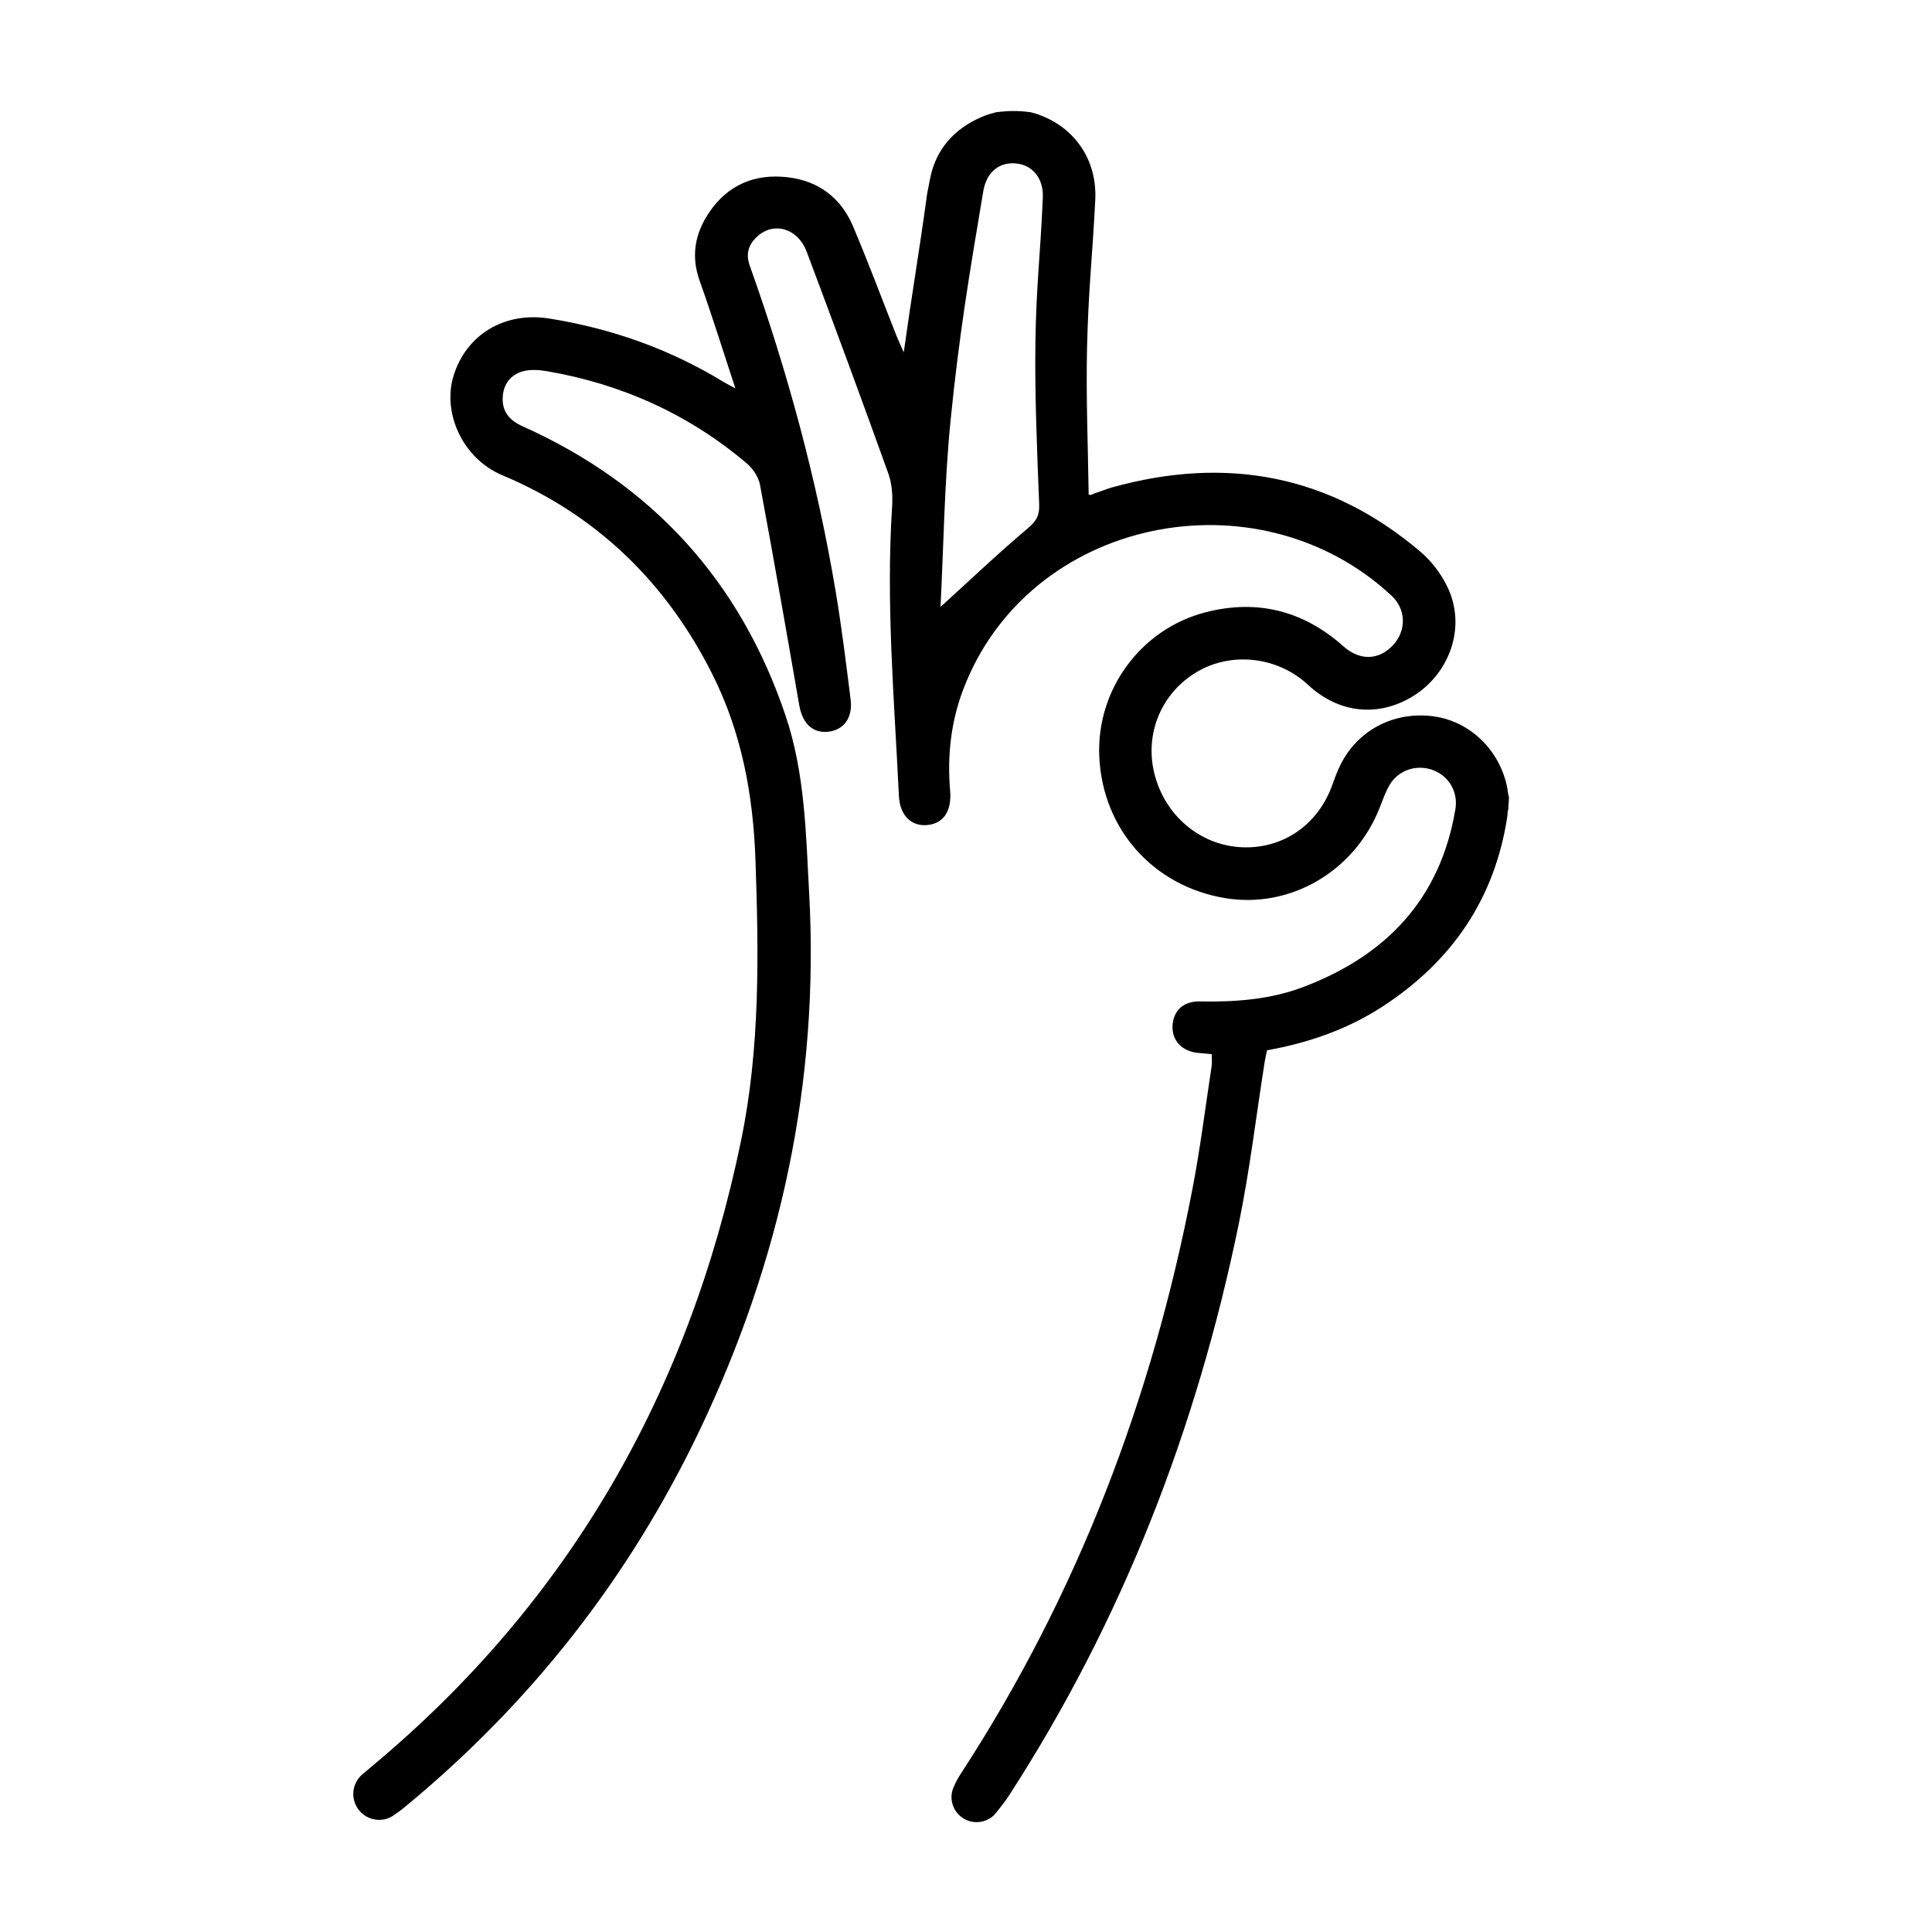 <?xml version="1.0" encoding="UTF-8"?>
<!-- Uploaded to: ICON Repo, www.iconrepo.com, Generator: ICON Repo Mixer Tools -->
<svg fill="#000000" width="800px" height="800px" version="1.1" viewBox="144 144 512 512" xmlns="http://www.w3.org/2000/svg">
 <path d="m543.48 352.98c-1.895-10.078-9.836-17.84-19.602-19.145-10.402-1.387-20.027 3.586-24.625 12.812-0.852 1.707-1.523 3.527-2.16 5.324-3.789 10.609-13.098 17.051-24 16.559-11.047-0.5-20.414-8.398-23.18-19.562-2.621-10.594 1.895-21.355 11.289-26.91 9.219-5.453 21.434-4.027 29.438 3.426 8.152 7.594 18.676 8.695 27.938 2.938 9.02-5.613 13.531-16.863 9.836-26.895-1.535-4.168-4.488-8.316-7.871-11.211-24.062-20.535-51.566-25.547-81.777-17.164-1.586 0.438-3.148 1.145-4.731 1.602-0.238 0.066-0.523 0.469-1.527 0.371-0.176-12.652-0.719-26.078-0.434-38.797 0.352-15.516 1.387-23.797 2.18-39.297 0.527-10.434-5.203-19.133-15.035-22.668-0.727-0.25-1.078-0.395-2.137-0.625-3.246-0.43-5.664-0.414-9.082 0-1.477 0.395-2.508 0.684-3.758 1.219-7.391 3.144-12.312 8.68-13.789 16.539-0.836 4.449-0.508 2.07-1.129 6.559-1.773 12.867-3.898 25.434-5.82 39.316-0.891-2.019-1.445-3.18-1.918-4.367-3.84-9.699-7.473-19.488-11.547-29.086-3.195-7.496-9.133-11.996-17.281-12.941-8.77-1.023-15.992 2.031-20.953 9.516-3.699 5.566-4.707 11.477-2.359 18.02 3.254 9.09 6.106 18.32 9.441 28.414-1.727-0.941-2.457-1.293-3.148-1.719-14.258-8.699-29.691-14.16-46.16-16.793-11.859-1.895-22.062 4.238-25.414 15.285-2.934 9.664 2.359 21.789 12.941 26.234 25.008 10.488 43.473 28.441 55.664 52.719 7.793 15.516 10.848 32.062 11.441 49.344 0.863 24.914 1.254 49.715-3.828 74.316-13.738 66.512-45.555 122.29-98.008 165.93-0.742 0.613-1.273 1.074-1.676 1.422-1.789 1.27-3.078 3.336-3.078 5.734 0 3.805 3.078 6.883 6.879 6.883 1.648 0 3.133-0.598 4.312-1.559 0.609-0.387 1.258-0.855 1.984-1.445 33.699-27.648 60-61.141 78.734-100.49 21.375-44.891 31.617-92.078 28.914-141.91-0.863-15.926-1.094-31.887-6.266-47.246-12.051-35.719-35.312-61.238-69.656-76.648-3.441-1.543-5.406-3.777-5.305-7.473 0.09-3.492 1.965-6.16 5.301-7.098 2.023-0.562 4.394-0.402 6.519-0.031 19.781 3.43 37.512 11.41 52.859 24.414 1.633 1.387 3.133 3.621 3.512 5.68 3.621 19.438 7.019 38.926 10.402 58.406 0.855 4.934 3.648 7.551 7.859 7.008 3.996-0.516 6.352-3.734 5.758-8.488-1.195-9.547-2.367-19.098-3.953-28.586-4.941-29.477-12.73-58.215-22.758-86.352-1.16-3.266-0.348-5.644 1.934-7.766 4.363-4.047 10.781-2.242 13.125 3.996 7.344 19.531 14.574 39.109 21.629 58.754 0.984 2.731 1.203 5.926 1.012 8.855-1.656 25.609 0.586 51.117 1.805 76.645 0.258 5.324 3.457 8.152 7.656 7.684 4.246-0.473 6.375-3.742 5.914-9.145-0.781-9.176 0.203-18.148 3.477-26.773 17.32-45.629 77.961-57.922 113.5-24.863 3.949 3.672 3.981 9.383 0.293 13.234-3.793 3.969-8.777 3.996-13.062 0.176-10.539-9.395-22.758-12.516-36.395-9.027-17.332 4.418-29.121 20.633-28.277 38.355 0.91 19.219 14.355 34.289 33.398 37.43 17.215 2.836 34.199-7.078 40.859-23.84 0.863-2.16 1.594-4.43 2.816-6.383 2.465-3.934 7.406-5.336 11.613-3.613 4.109 1.684 6.422 5.801 5.68 10.293-3.988 23.715-18.254 38.703-40.199 47.051-8.883 3.387-18.172 4.039-27.605 3.863-4.312-0.074-6.926 2.484-7.148 6.367-0.227 3.969 2.449 6.848 6.75 7.273 1.195 0.117 2.394 0.215 3.629 0.328 0 1.258 0.121 2.223-0.02 3.152-1.652 10.863-3.012 21.789-5.09 32.578-10.672 55.516-30.43 107.45-61.379 154.95-0.797 1.223-1.324 2.223-1.699 3.125-0.48 0.922-0.777 1.949-0.777 3.055 0 3.684 2.984 6.672 6.664 6.672 2.324 0 4.367-1.195 5.562-3.004 0.801-0.977 2.051-2.562 3.082-4.16 30.051-46.48 49.688-97.211 60.805-151.29 2.926-14.242 4.629-28.742 6.902-43.125 0.145-0.938 0.379-1.859 0.609-2.973 10.949-1.965 21.289-5.527 30.621-11.602 18.367-11.965 29.754-28.547 33.066-50.418 0.09-0.613-0.016-1.18 0.25-1.77 0-1.098 0.176-2.203 0.176-3.301-0.258-0.758-0.262-1.496-0.414-2.277zm-124.09-75.387c0.117 2.953-0.68 4.453-2.969 6.379-7.789 6.559-15.18 13.598-23.176 20.871 0.84-16.438 1.023-33.09 2.684-49.586 2.281-22.668 4.906-38.363 8.652-60.59 0.836-4.977 4.144-7.793 8.672-7.352 4.394 0.422 7.316 3.961 7.106 9.012-0.637 15.227-1.758 23.227-1.965 38.457-0.191 14.27 0.441 28.547 0.996 42.809z" fill-rule="evenodd"/>
</svg>